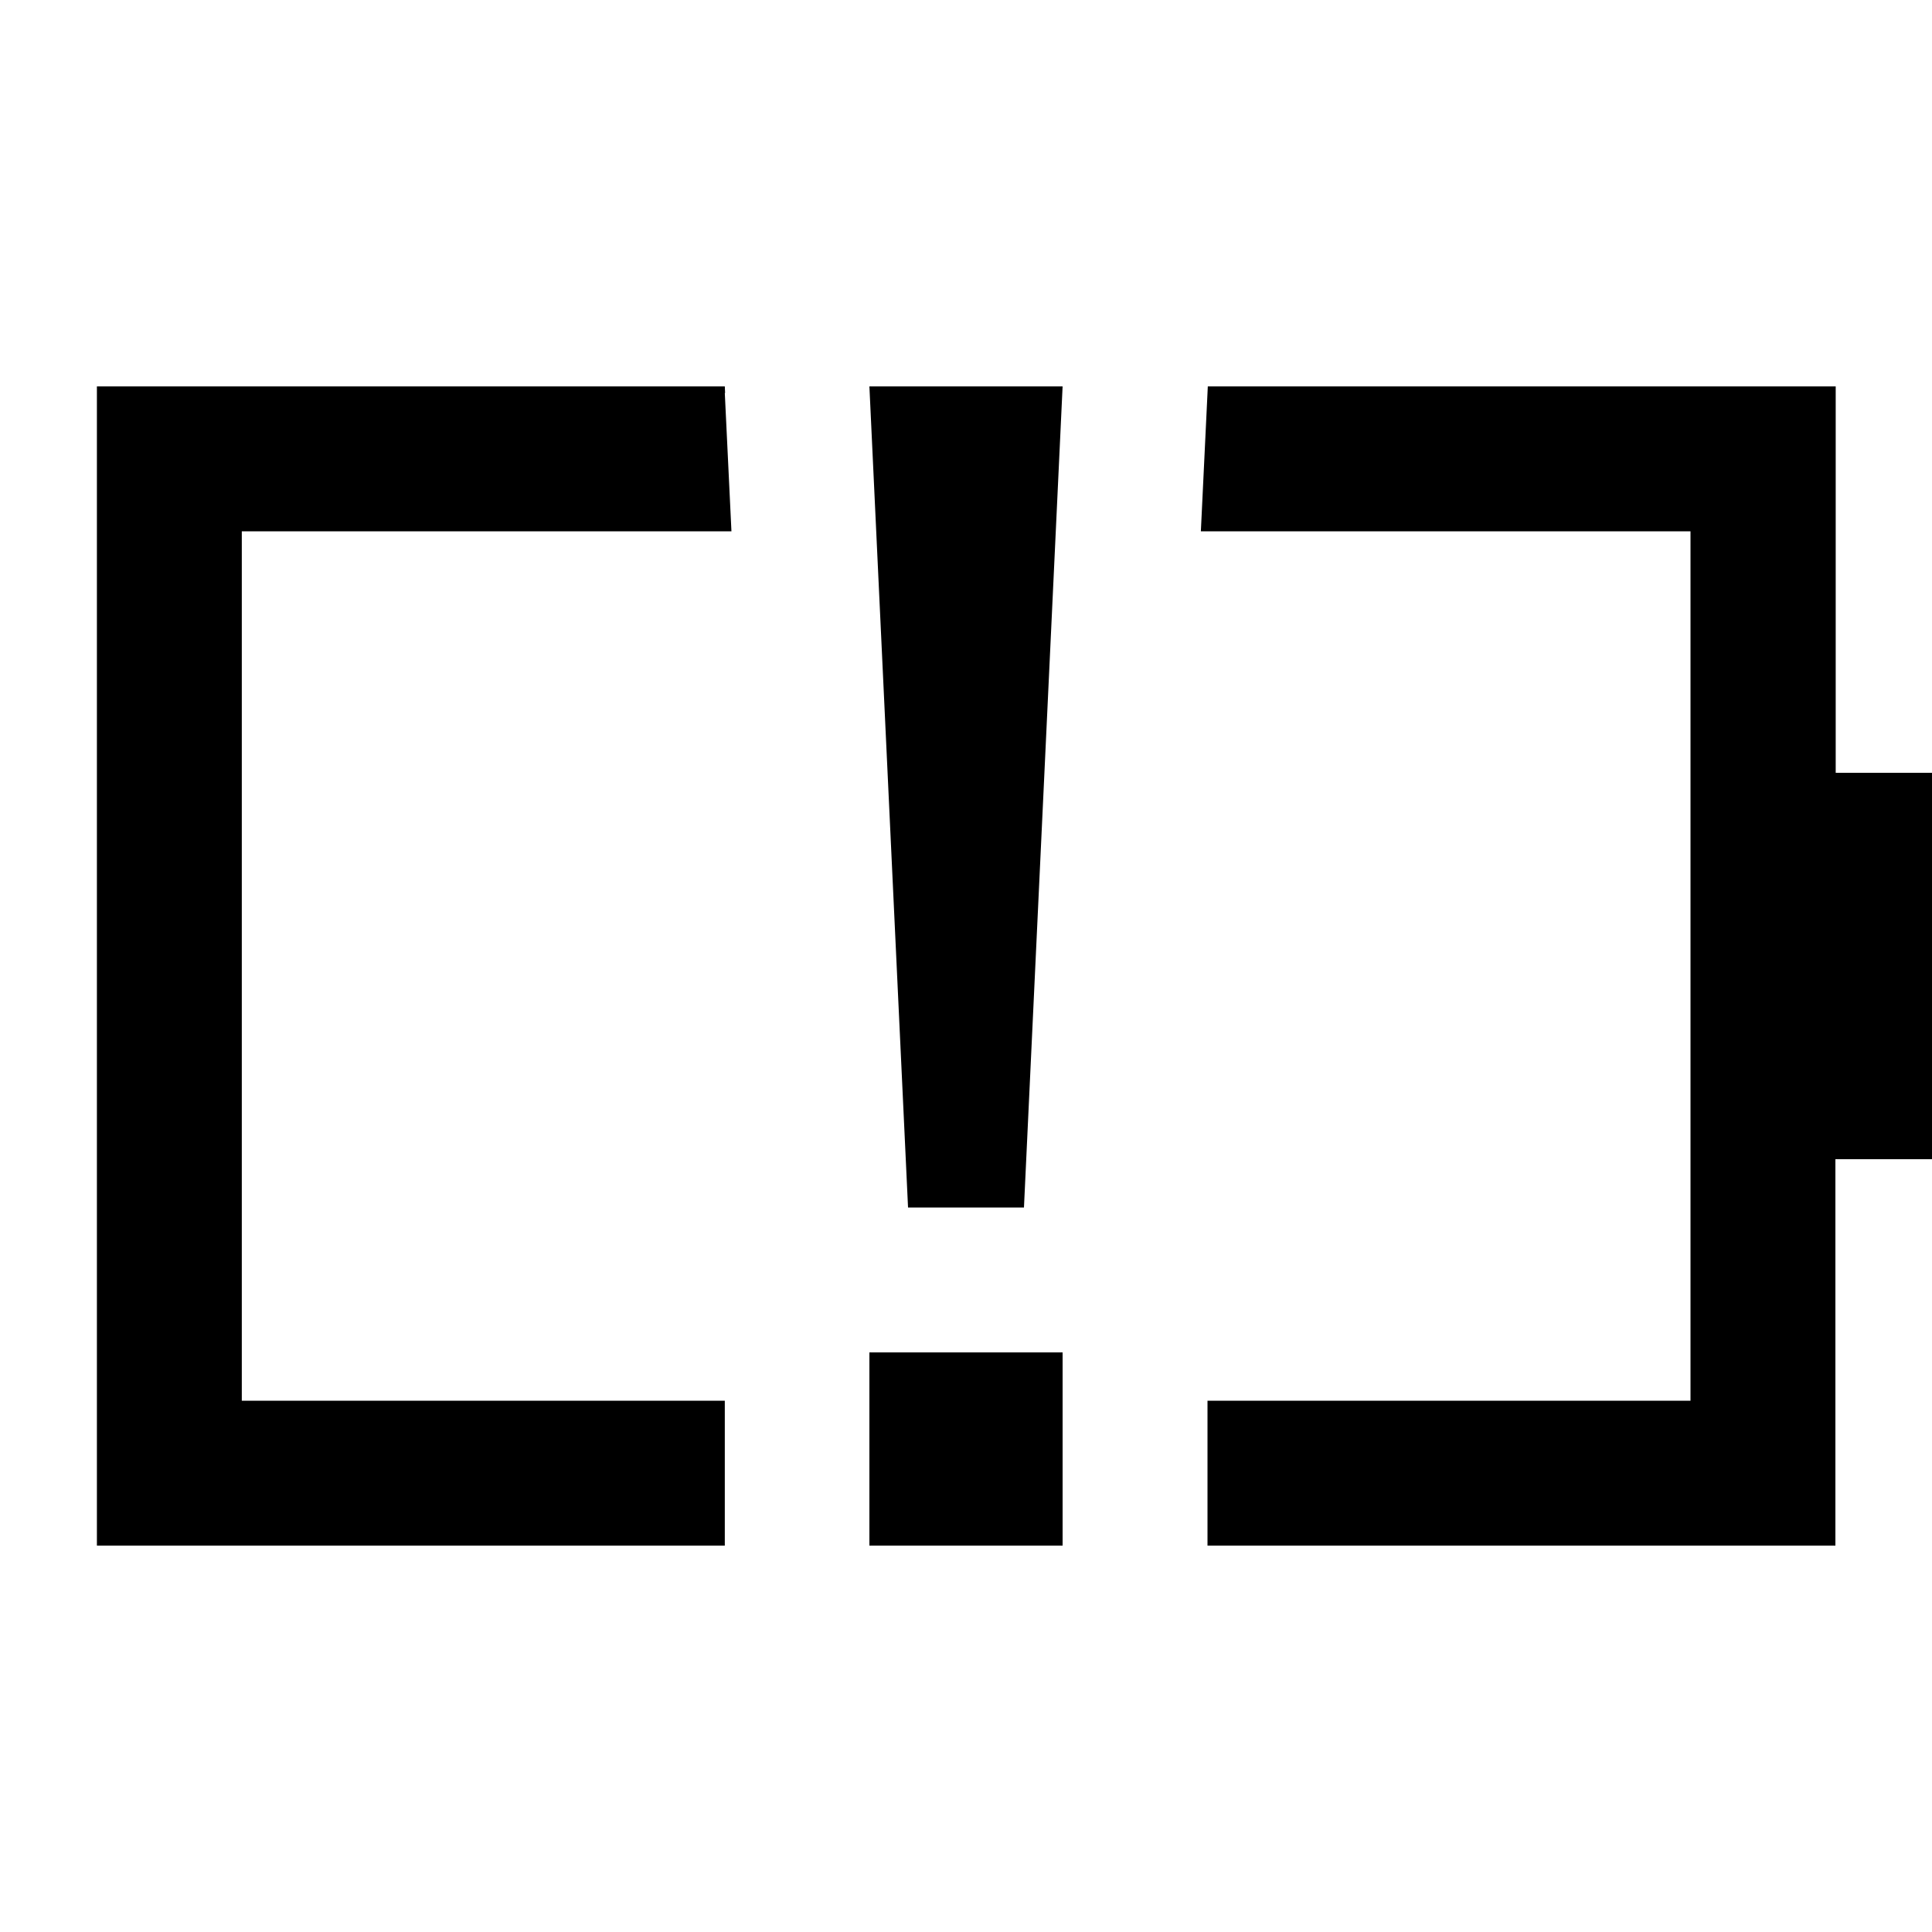 <svg xmlns="http://www.w3.org/2000/svg" viewBox="0 0 640 640"><!--! Font Awesome Pro 7.1.0 by @fontawesome - https://fontawesome.com License - https://fontawesome.com/license (Commercial License) Copyright 2025 Fonticons, Inc. --><path opacity=".4" fill="currentColor" d=""/><path fill="currentColor" d="M240.1 130.2L242.3 176L80.1 176L80.1 464L240.1 464L240.1 512L32.1 512L32.1 128L240.1 128L240.2 130.2zM352 512L288 512L288 448L352 448L352 512zM608 256L640 256L640 384L608 384L608 512L400 512L400 464L560 464L560 176L397.8 176L400 130.2L400.1 128L608.1 128L608.1 256zM339.2 400L300.8 400L288 128L352 128L339.2 400z"/></svg>